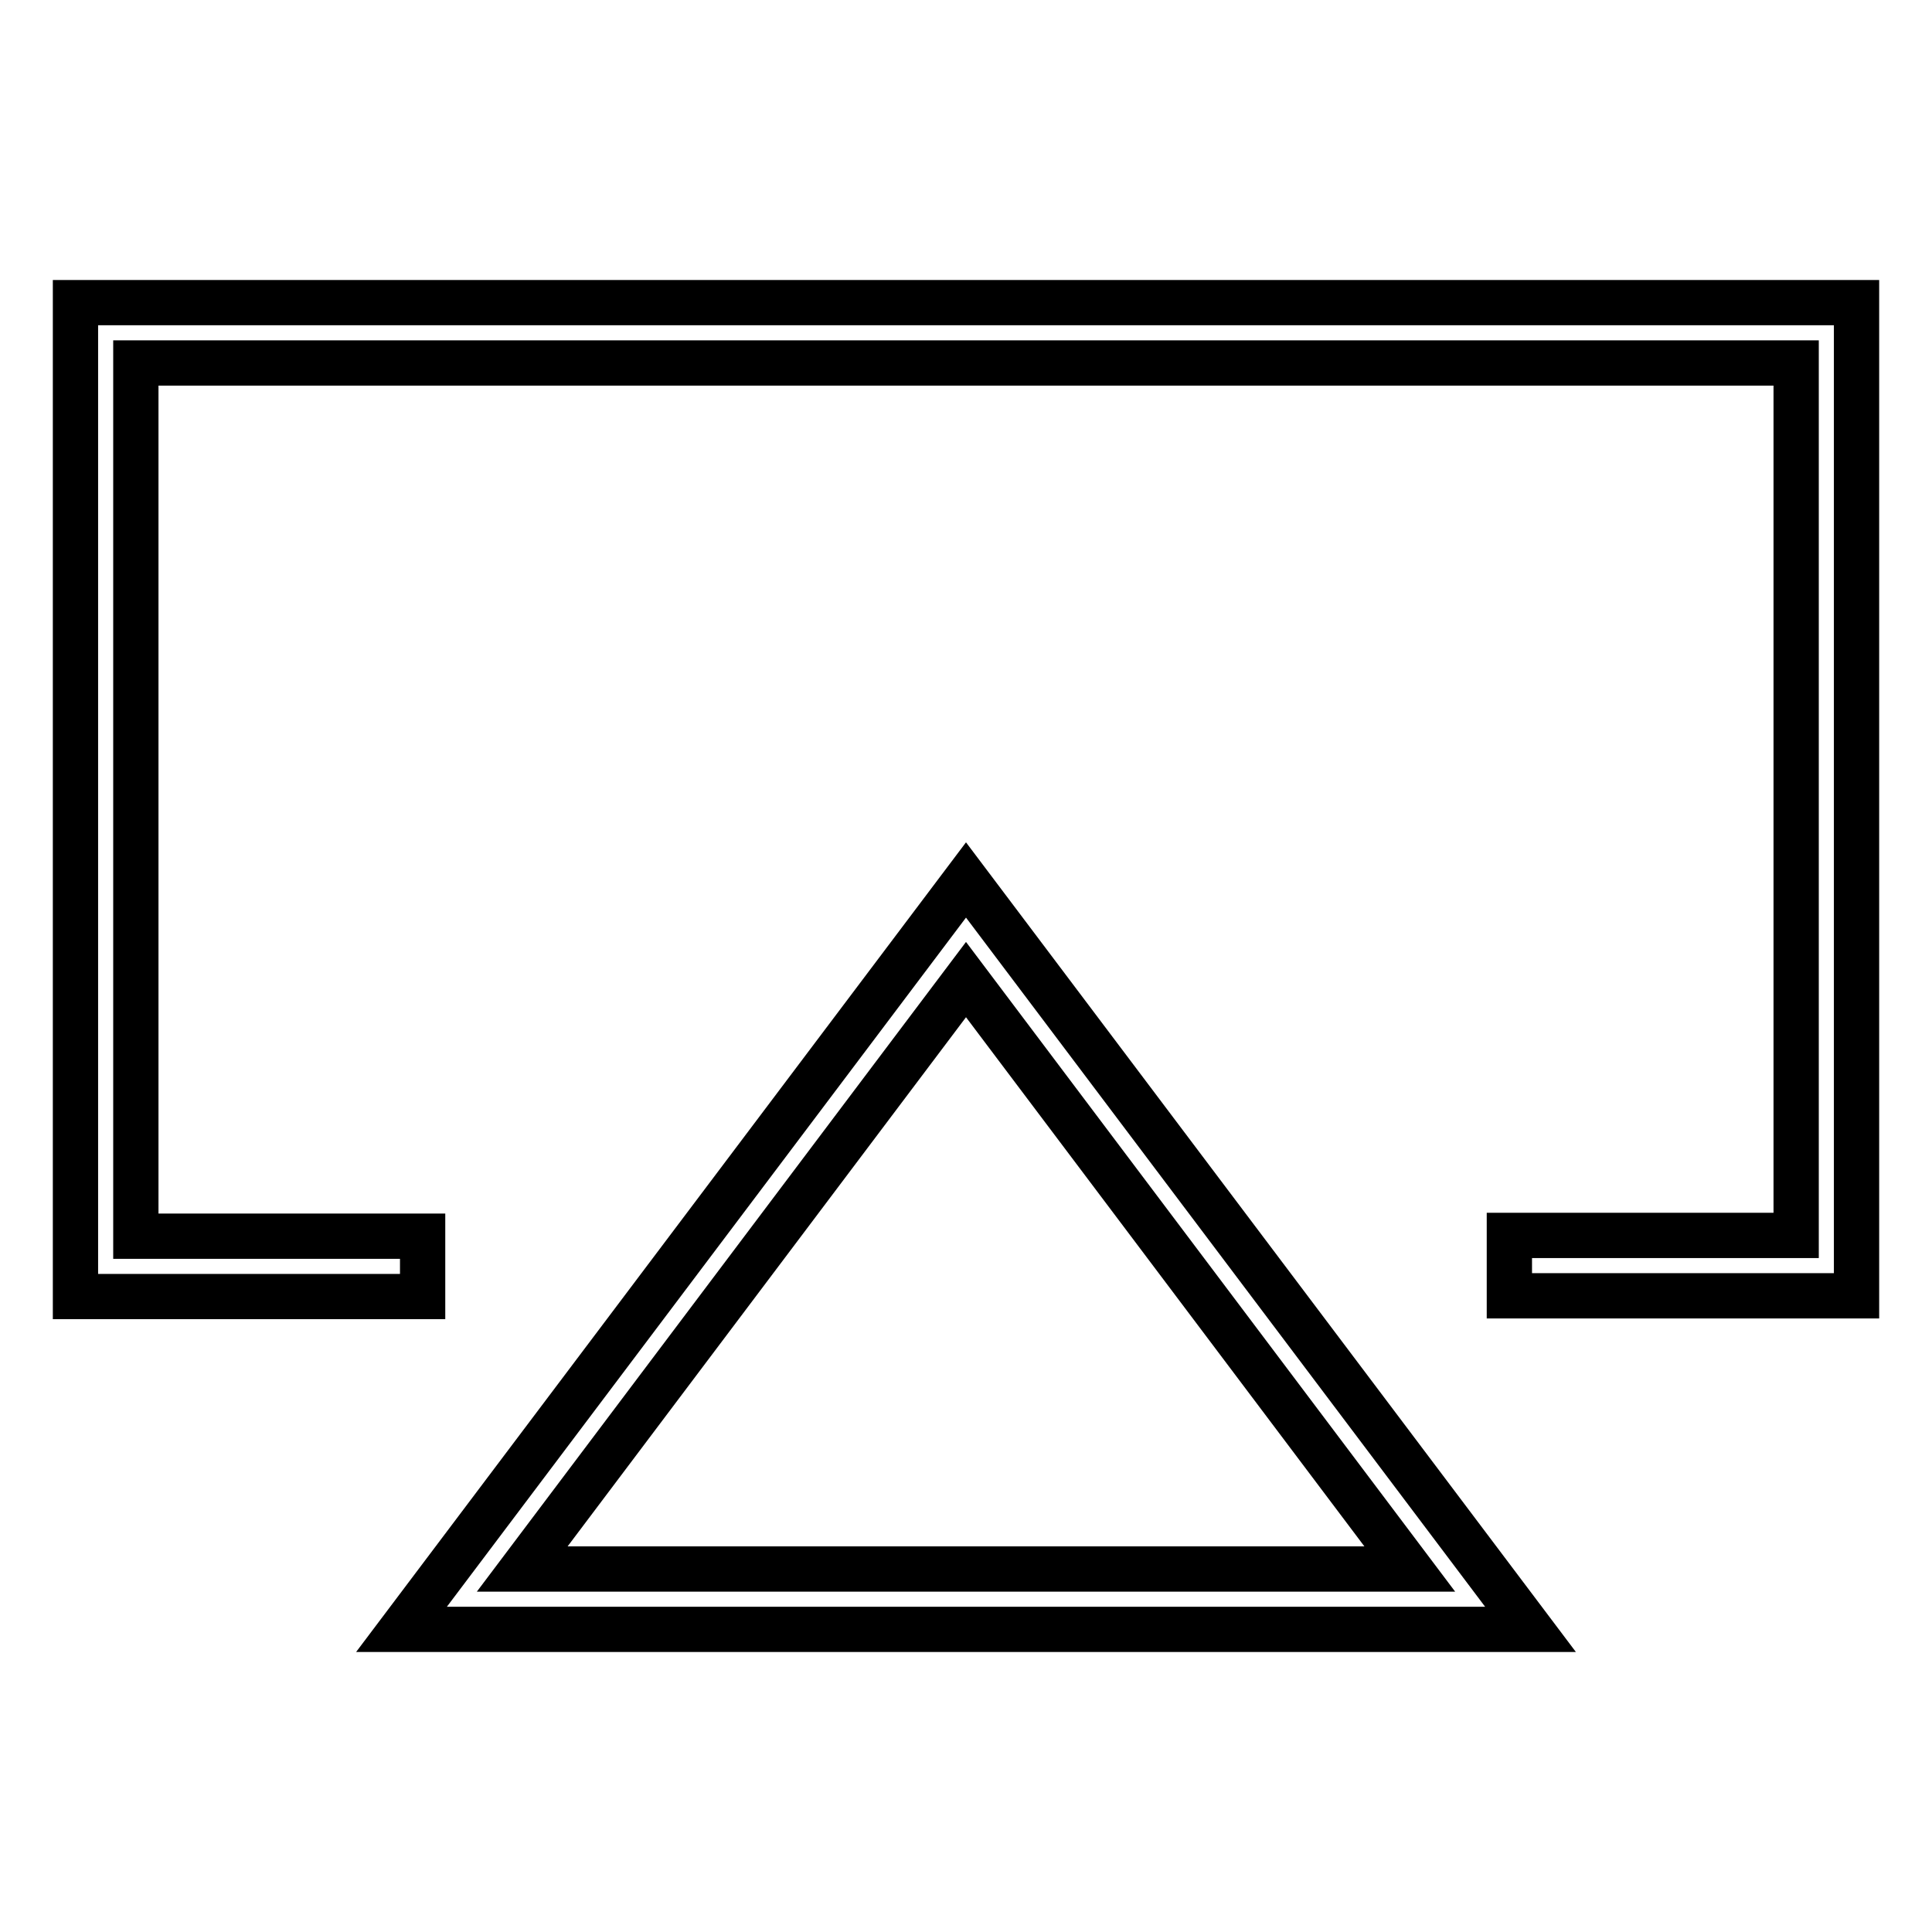 <?xml version="1.0" encoding="utf-8"?>
<!-- Svg Vector Icons : http://www.onlinewebfonts.com/icon -->
<!DOCTYPE svg PUBLIC "-//W3C//DTD SVG 1.1//EN" "http://www.w3.org/Graphics/SVG/1.1/DTD/svg11.dtd">
<svg version="1.1" xmlns="http://www.w3.org/2000/svg" xmlns:xlink="http://www.w3.org/1999/xlink" x="0px" y="0px" viewBox="0 0 256 256" enable-background="new 0 0 256 256" xml:space="preserve">
<g> <path stroke-width="6" fill-opacity="0" stroke="#000000"  d="M246,171.7h-46v-8H238V48.1H18v115.7H56v8H10V40.1h236V171.7z M202.8,215.9H53.2l74.8-99.3L202.8,215.9z  M69.2,207.9h117.6L128,129.8L69.2,207.9z"/></g>
</svg>